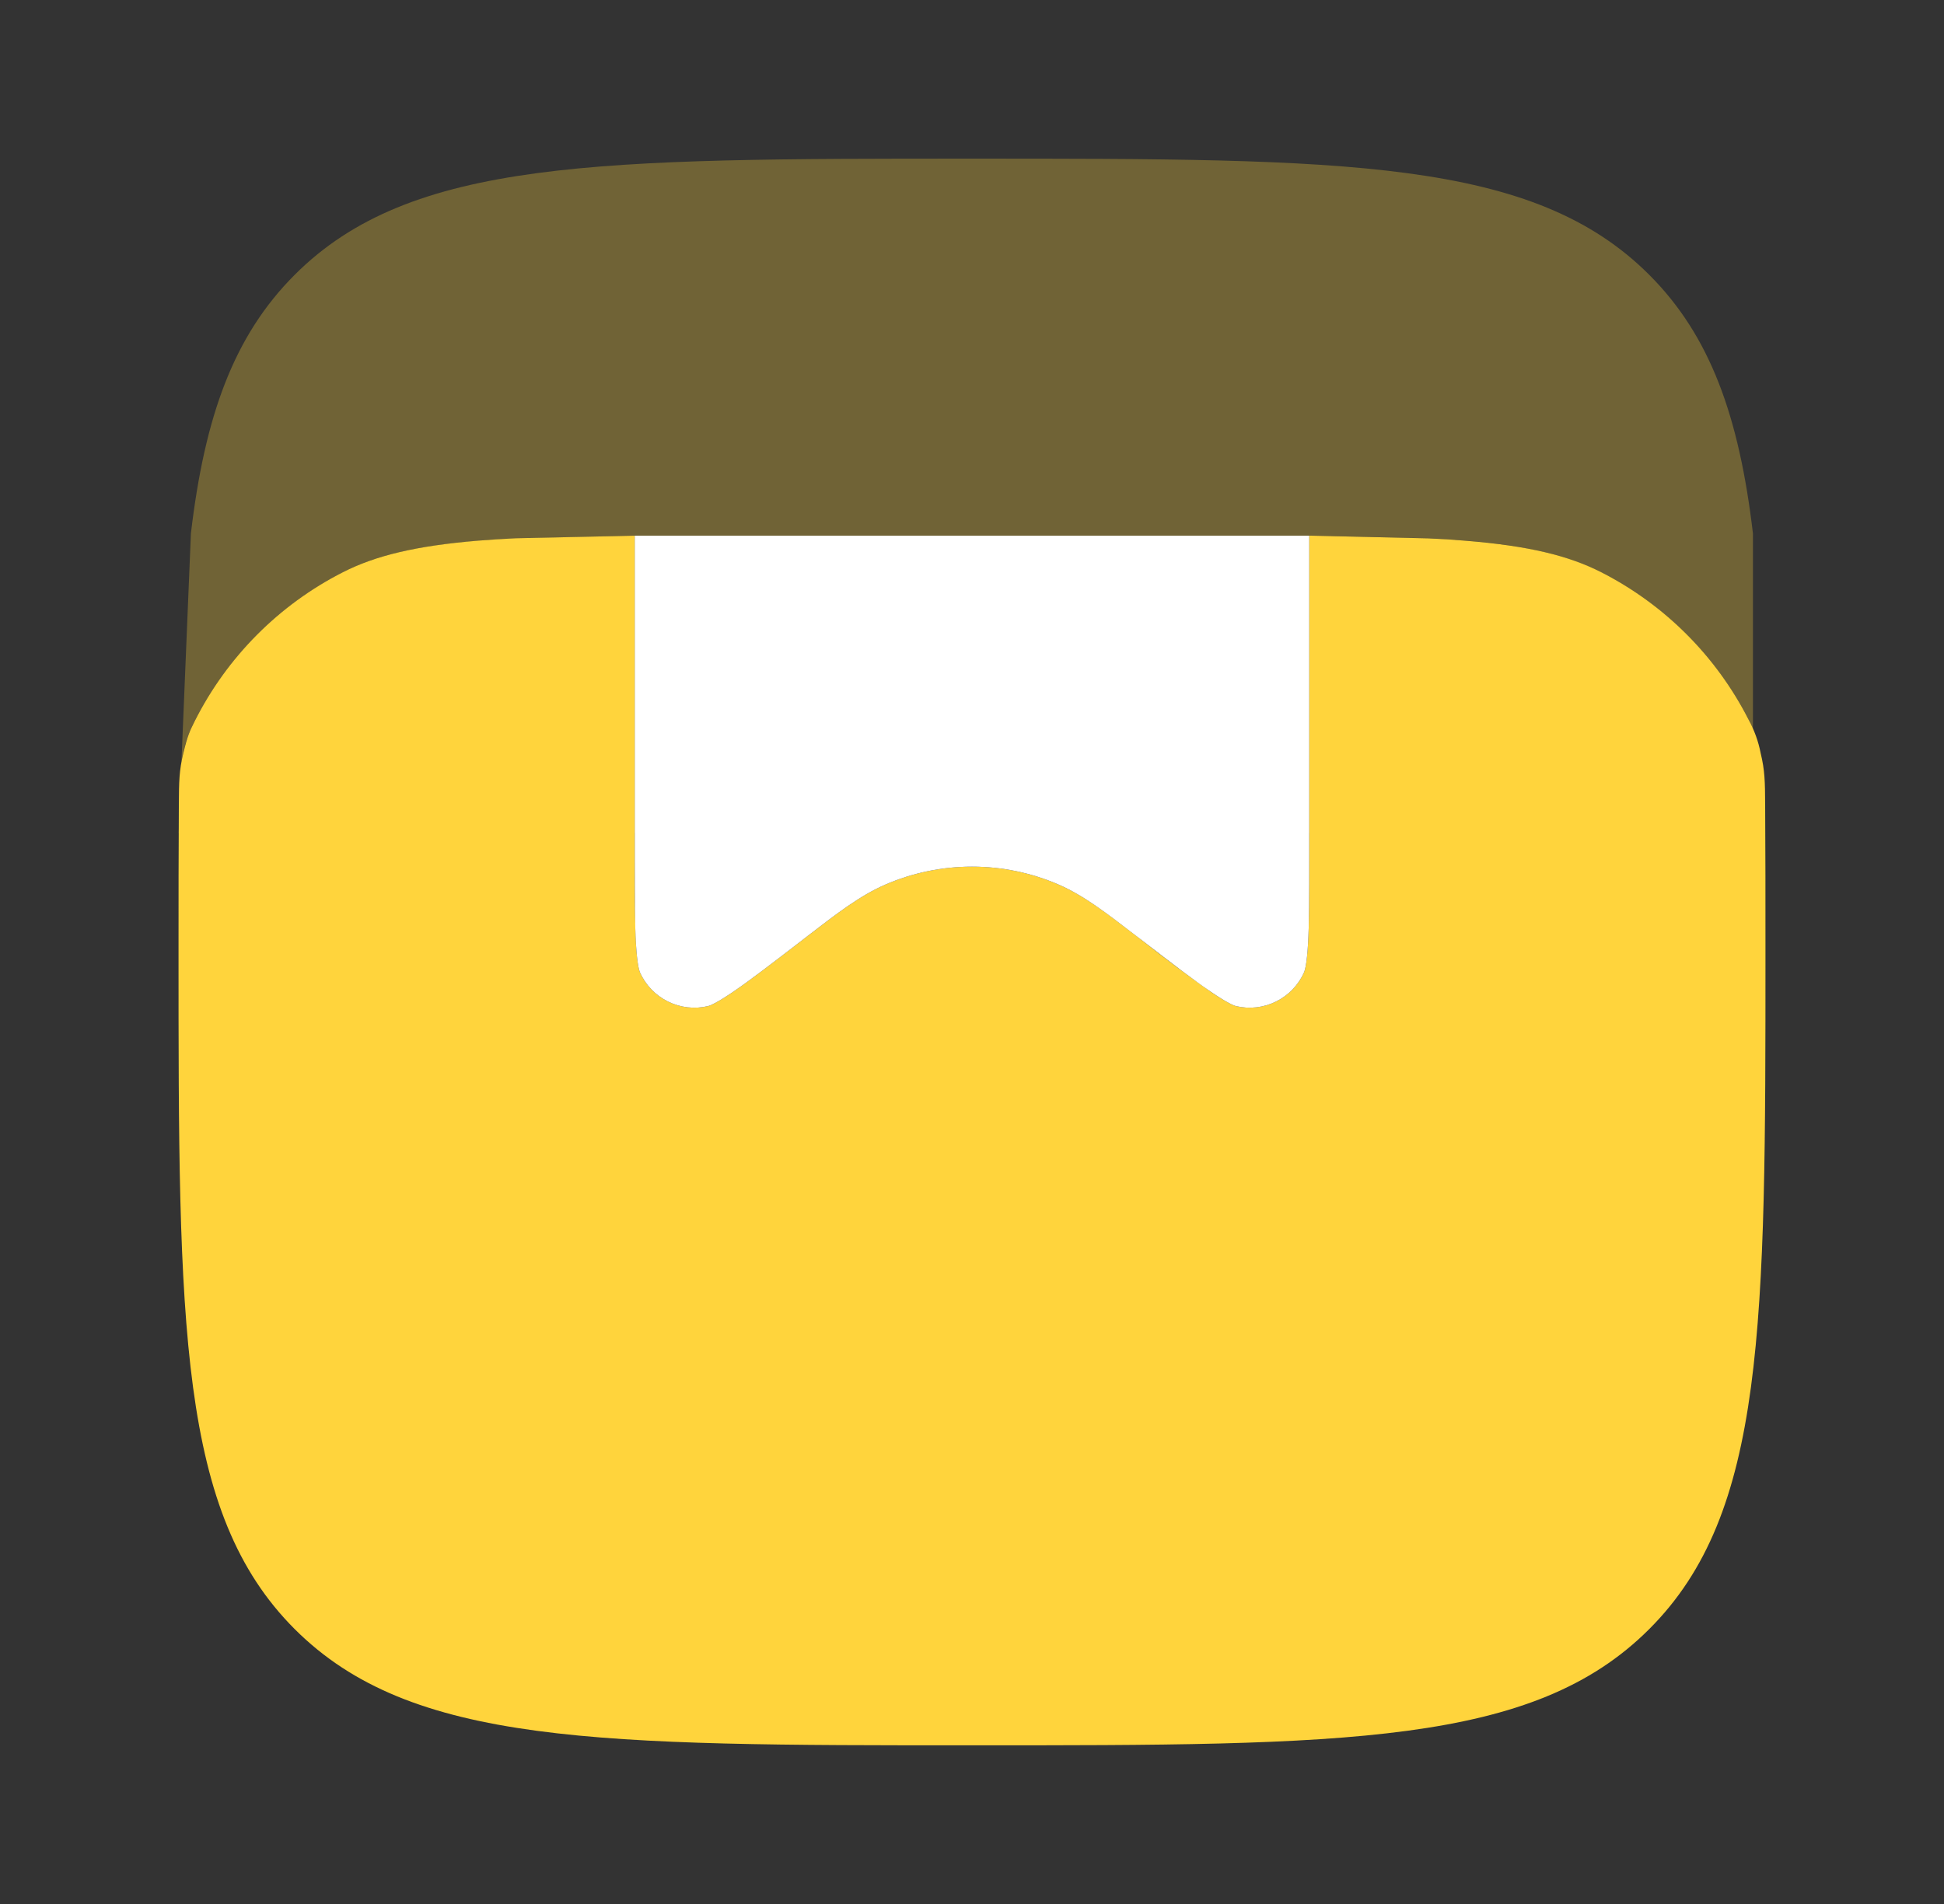 <svg width="49" height="48" viewBox="0 0 49 48" fill="none" xmlns="http://www.w3.org/2000/svg">
<rect x="0" y="0" width="49" height="48" fill="#333333" stroke="none"/>
<path fill-rule="evenodd" clip-rule="evenodd" d="M7.428 41.07C10.36 44 15.072 44 24.5 44C33.928 44 38.642 44 41.57 41.07C44.5 38.144 44.5 33.428 44.5 24C44.5 22.664 44.5 21.42 44.492 20.266C44.488 19.708 44.486 19.43 44.378 18.984C44.321 18.689 44.218 18.405 44.074 18.142C43.26 16.542 41.959 15.241 40.36 14.426C39.536 14.006 38.52 13.76 36.946 13.632C36.631 13.605 36.316 13.585 36 13.572L33 13.504V21.616C33 22.608 33 23.288 32.97 23.796C32.94 24.32 32.884 24.482 32.87 24.512C32.728 24.833 32.477 25.094 32.162 25.249C31.847 25.405 31.487 25.445 31.146 25.362C31.114 25.354 30.952 25.298 30.516 25.002C29.923 24.582 29.342 24.146 28.772 23.696L28.638 23.592C27.898 23.022 27.32 22.578 26.692 22.304C26 22.003 25.254 21.848 24.5 21.848C23.746 21.848 23 22.003 22.308 22.304C21.68 22.578 21.102 23.022 20.362 23.592L20.228 23.696C19.442 24.302 18.902 24.716 18.482 25.002C18.048 25.298 17.886 25.354 17.854 25.362C17.513 25.445 17.153 25.405 16.838 25.249C16.523 25.094 16.272 24.833 16.13 24.512C16.116 24.482 16.06 24.32 16.03 23.796C16.002 23.07 15.992 22.343 16 21.616V13.504L13 13.57C12.668 13.586 12.354 13.606 12.054 13.63C10.48 13.76 9.464 14.008 8.642 14.426C7.029 15.248 5.721 16.563 4.908 18.18C4.788 18.42 4.728 18.54 4.622 18.984C4.514 19.428 4.512 19.708 4.508 20.266C4.5 21.422 4.5 22.664 4.5 24C4.5 33.428 4.5 38.142 7.428 41.07Z" fill="#FFD43C"/>
<path opacity="0.3" d="M41.57 6.928C38.642 4 33.928 4 24.5 4C15.072 4 10.356 4 7.428 6.928C5.888 8.468 5.16 10.498 4.812 13.448L4.574 19.204C4.588 19.134 4.602 19.062 4.622 18.984C4.677 18.703 4.773 18.432 4.908 18.18L4.928 18.14C5.743 16.542 7.042 15.243 8.64 14.428C9.462 14.008 10.478 13.762 12.052 13.634C12.352 13.61 12.666 13.59 12.998 13.574L15.998 13.506V21H32.998V13.504L35.998 13.57C36.33 13.588 36.644 13.608 36.944 13.63C38.518 13.76 39.534 14.008 40.358 14.426C41.957 15.241 43.258 16.542 44.072 18.142L44.092 18.18L44.184 18.372V13.446C43.836 10.498 43.108 8.466 41.57 6.928ZM4.504 21V20.888L4.5 21H4.504Z" fill="#FFD43C"/>
<path d="M16 13.504V21.616C16 22.608 16 23.288 16.03 23.796C16.06 24.32 16.116 24.482 16.13 24.512C16.272 24.833 16.523 25.094 16.838 25.249C17.153 25.405 17.513 25.445 17.854 25.362C17.886 25.354 18.048 25.298 18.482 25.002C18.902 24.716 19.442 24.302 20.228 23.696L20.362 23.592C21.102 23.022 21.68 22.578 22.308 22.304C23 22.003 23.746 21.848 24.5 21.848C25.254 21.848 26 22.003 26.692 22.304C27.32 22.578 27.898 23.024 28.638 23.594L28.772 23.696C29.558 24.302 30.098 24.716 30.518 25.002C30.952 25.298 31.114 25.354 31.146 25.362C31.487 25.445 31.847 25.405 32.162 25.249C32.477 25.094 32.728 24.833 32.87 24.512C32.884 24.482 32.94 24.32 32.97 23.796C33 23.288 33 22.608 33 21.616V13.504H16Z" fill="white"/>
</svg>
